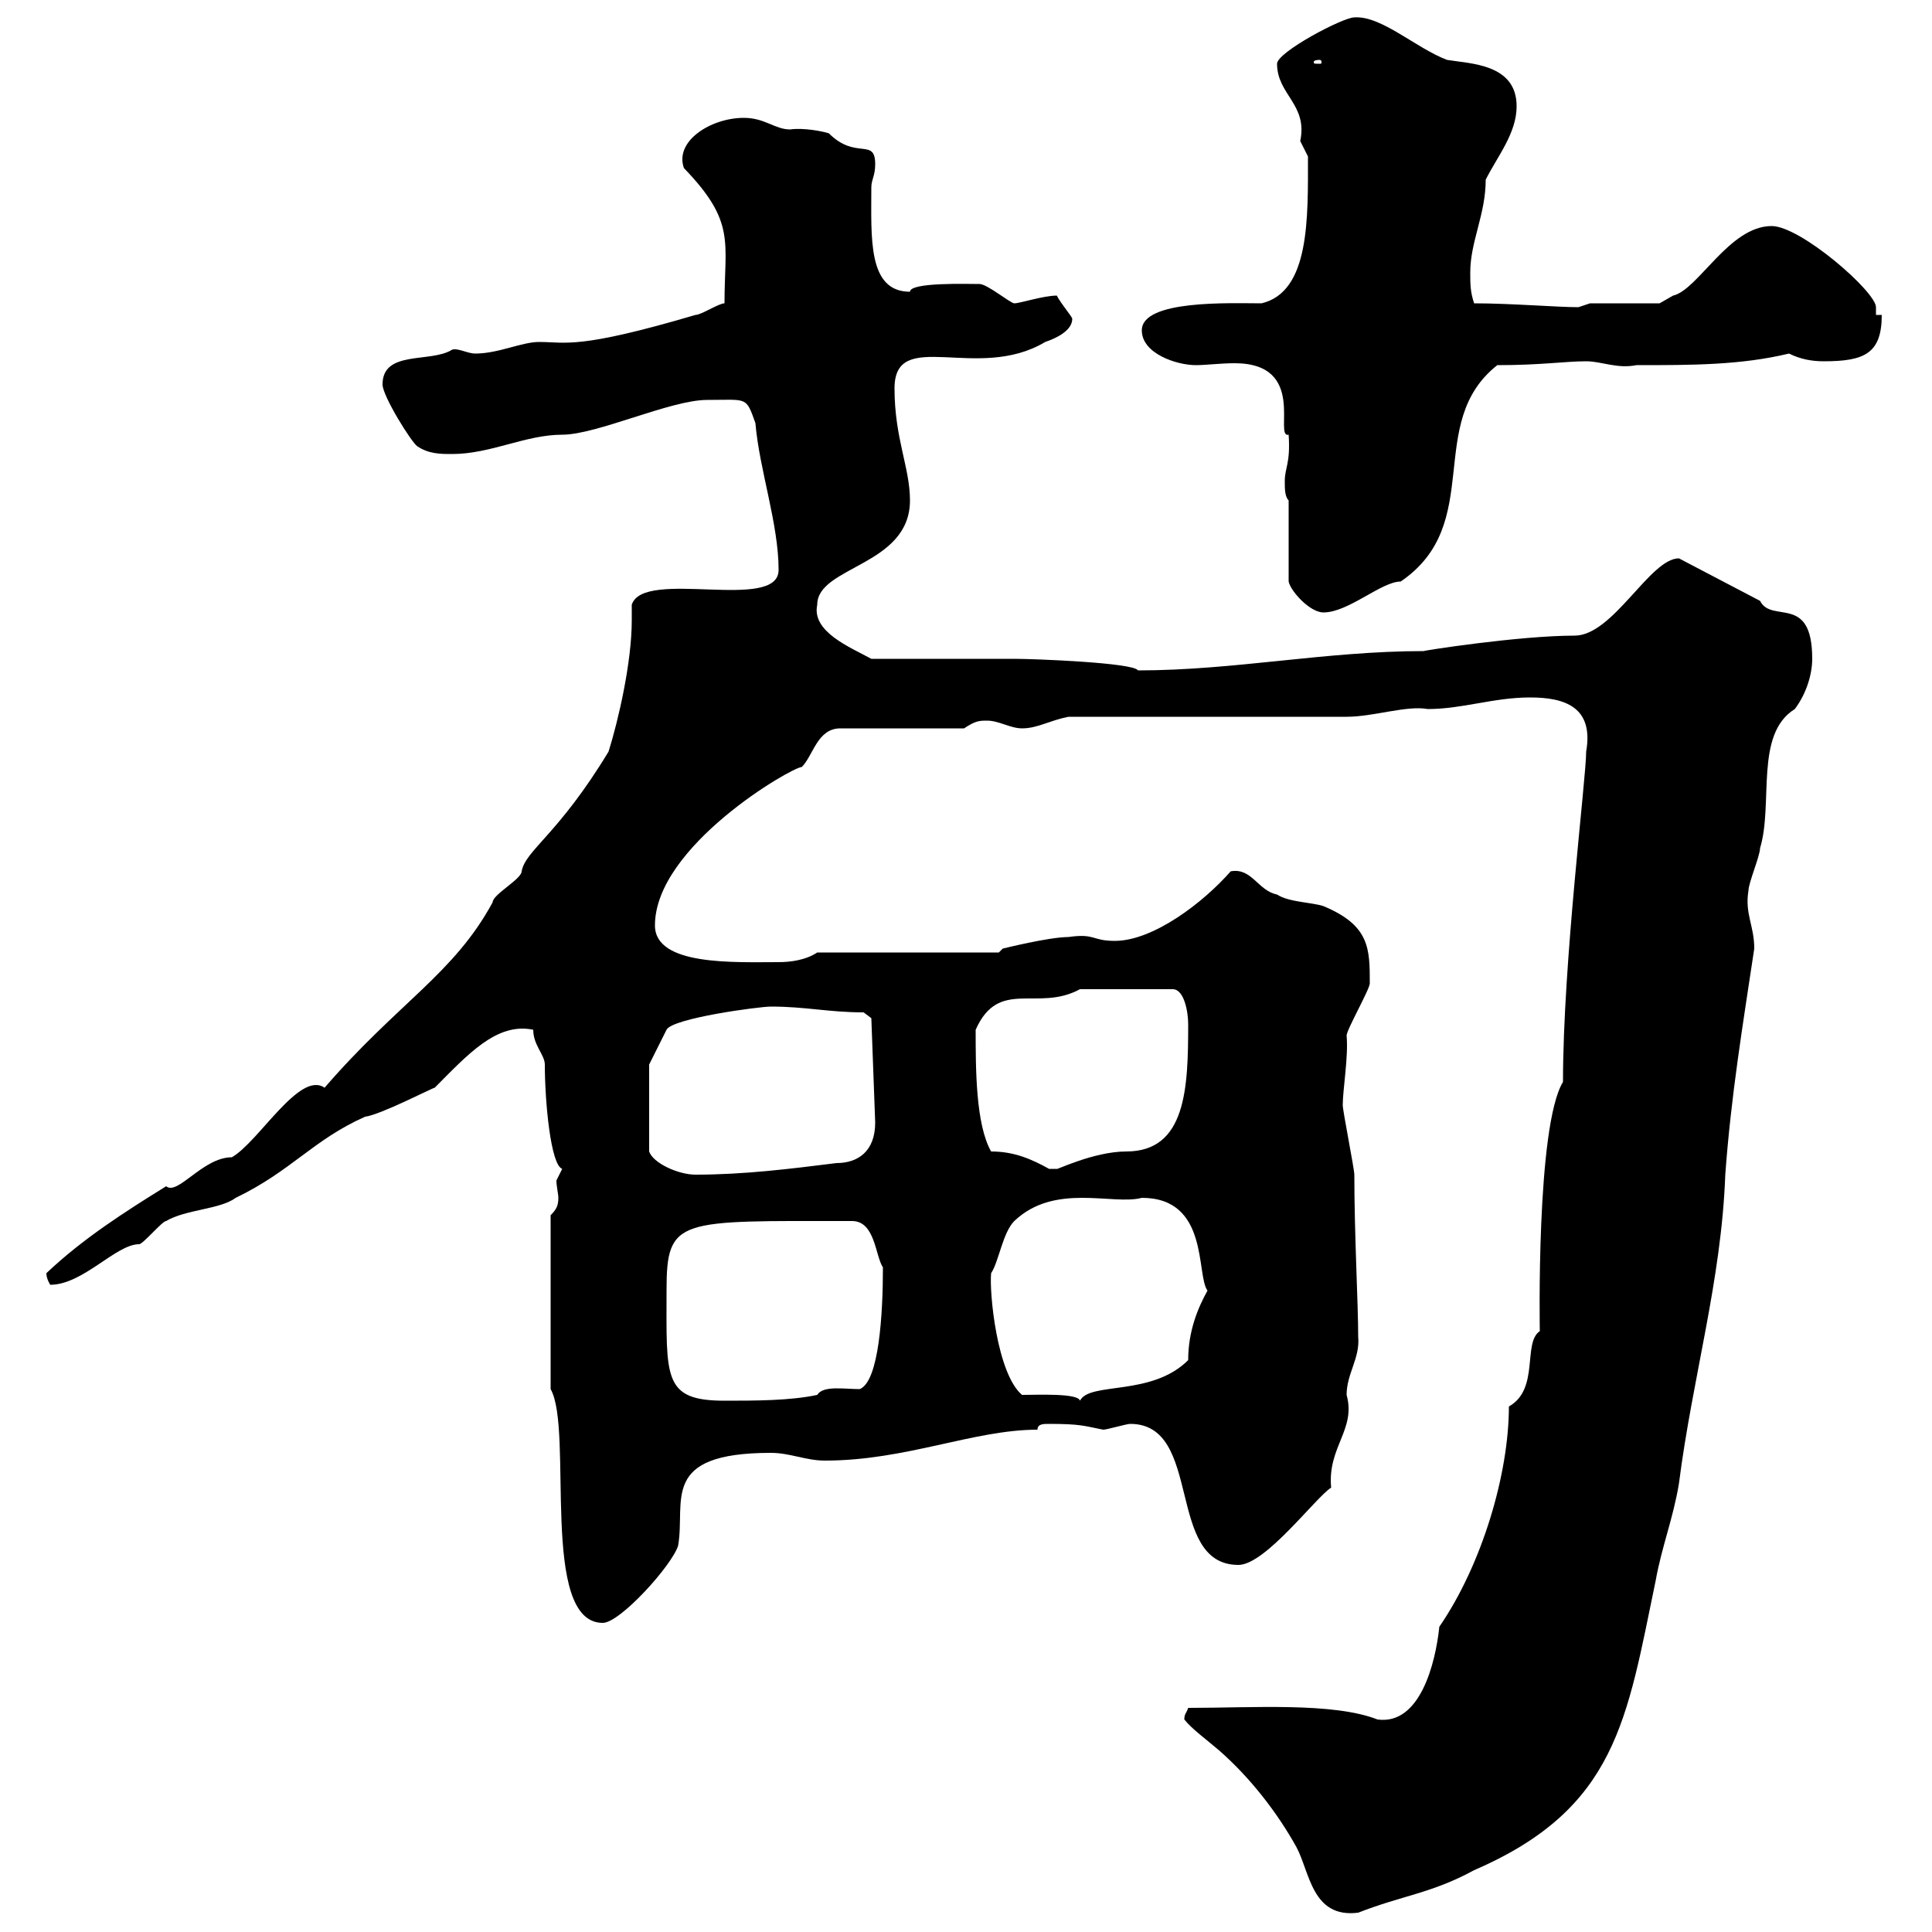 <svg xmlns="http://www.w3.org/2000/svg" xmlns:xlink="http://www.w3.org/1999/xlink" width="300" height="300"><path d="M183.90 267C185.10 268.50 187.20 270 189.30 271.80C194.10 276 198.30 281.40 201.30 286.80C203.40 290.70 203.70 297.90 210.90 297C217.80 294.30 222.30 294 228.90 290.40C251.10 280.80 252.60 267 257.10 245.40C258 240.30 259.80 235.80 260.70 230.40C262.80 213.90 267.30 198.90 267.90 182.40C268.80 170.10 270.60 159.30 272.40 147.30C272.40 143.70 270.90 141.90 271.50 138.30C271.50 137.10 273.30 132.90 273.30 131.70C275.40 124.80 272.40 114 278.70 110.10C280.50 107.70 281.40 104.70 281.40 102.30C281.40 92.10 275.10 96.90 273.30 93.30L260.70 86.70C256.20 86.70 250.50 98.70 244.50 98.70C235.80 98.70 220.50 101.10 221.10 101.10C205.80 101.10 191.70 104.10 176.70 104.10C176.10 102.90 160.50 102.30 157.50 102.30L135.30 102.30C132 100.50 126 98.10 126.90 93.90C126.90 87.90 141.30 87.90 141.30 77.70C141.30 72.60 138.90 68.10 138.90 60.30C138.90 50.70 151.80 59.40 162.30 53.10C164.10 52.50 166.50 51.30 166.50 49.50C166.50 49.20 164.70 47.10 164.10 45.90C162 45.90 158.40 47.10 157.50 47.10C156.90 47.10 153.30 44.10 152.10 44.10C150.30 44.10 141.30 43.80 141.30 45.30C134.70 45.30 135.30 36.90 135.30 29.10C135.30 27.90 135.90 27.30 135.90 25.50C135.90 21.30 132.90 24.90 128.70 20.70C127.80 20.40 124.80 19.80 122.70 20.10C120.30 20.10 118.80 18.30 115.50 18.30C110.40 18.30 104.70 21.90 106.20 26.10C114.30 34.50 112.50 37.50 112.50 47.10C111.60 47.10 108.90 48.90 108 48.90C89.70 54.30 87.90 53.10 83.70 53.10C81 53.10 77.40 54.90 73.80 54.90C72.60 54.90 71.10 54 70.20 54.30C66.90 56.40 59.40 54.30 59.40 59.70C59.40 61.50 63.90 68.70 64.80 69.30C66.60 70.50 68.40 70.50 70.20 70.50C76.20 70.50 81.60 67.50 87.30 67.50C92.70 67.50 104.10 62.10 109.80 62.10C116.10 62.10 115.80 61.50 117.30 65.70C117.90 72.90 120.90 81.30 120.90 88.50C120.90 95.10 99.90 88.20 98.10 93.90C98.10 94.50 98.10 95.70 98.10 96.30C98.10 102.90 96 111.90 94.50 116.70C86.70 129.60 81.60 132 81 135.30C81 136.50 76.50 138.90 76.50 140.10C70.50 151.20 61.80 155.70 50.40 168.90C46.50 166.20 40.20 177.30 36 179.70C31.50 179.70 27.60 185.70 25.80 184.20C19.50 188.10 12.90 192.30 7.20 197.70C7.20 198.60 7.80 199.50 7.80 199.50C12.90 199.50 18 193.20 21.60 193.20C22.20 193.20 25.20 189.60 25.80 189.60C28.80 187.80 34.20 187.80 36.60 186C45.30 181.80 48.60 177 56.70 173.40C59.10 173.10 67.20 168.90 67.50 168.90C72.60 163.80 77.10 158.70 82.80 159.90C82.80 162.30 84.60 163.80 84.60 165.30C84.60 171 85.50 180.90 87.30 181.50C87.30 181.50 86.40 183.30 86.40 183.30C86.40 184.20 86.70 185.40 86.70 186C86.70 187.20 86.40 187.80 85.50 188.70L85.50 215.70C89.10 222 83.70 252 93.60 252C96.30 252 104.40 243 105.30 240C106.50 233.10 102.30 225.60 119.70 225.60C122.70 225.60 125.10 226.80 128.10 226.80C140.70 226.80 151.20 222 161.10 222C161.10 221.10 162 221.10 162.90 221.10C167.70 221.10 168.30 221.40 171.30 222C171.90 222 174.90 221.10 175.50 221.10C186.90 221.10 180.90 243 192.30 243C196.50 243 204.30 232.50 206.70 231C206.10 224.70 210.60 222 209.10 216.60C209.10 213.30 211.20 210.90 210.90 207.60C210.90 202.50 210.30 191.70 210.30 182.40C210.30 181.50 208.50 172.50 208.50 171.60C208.50 169.20 209.40 164.10 209.10 160.80C209.10 159.90 212.70 153.60 212.70 152.70C212.70 147.30 212.70 143.70 205.50 140.70C203.70 140.10 200.10 140.10 198.30 138.90C195.30 138.30 194.40 134.70 191.10 135.30C186.90 140.10 179.10 146.10 173.10 146.10C169.50 146.10 170.10 144.90 165.90 145.50C162.90 145.50 155.70 147.30 155.70 147.30L155.10 147.90L126.90 147.90C125.10 149.10 122.70 149.40 120.90 149.40C114 149.40 101.70 150 101.70 143.70C101.70 131.40 123 119.10 124.50 119.10C126.30 117.30 126.90 113.10 130.50 113.10L149.70 113.10C151.50 111.90 152.10 111.90 153.30 111.90C155.10 111.90 156.90 113.10 158.70 113.10C161.10 113.10 162.90 111.90 165.90 111.30L209.10 111.30C213.30 111.30 218.40 109.50 221.70 110.10C227.10 110.10 231.90 108.30 237.60 108.30C243 108.30 247.50 109.80 246.30 116.70C246.30 120.90 242.70 149.40 242.70 168C238.50 174.90 239.10 206.70 239.10 206.70C236.40 208.50 239.10 215.70 234.30 218.40C234.30 228.90 230.10 243 223.50 252.60C222.90 258.30 220.50 267.90 213.90 267C207 264.30 194.40 265.20 184.50 265.20C184.20 266.10 183.90 266.10 183.90 267ZM103.50 200.40C103.50 189 105.30 189.60 132.30 189.60C135.90 189.60 135.90 195 137.10 196.80C137.10 204 136.50 214.50 133.50 215.70C131.10 215.70 127.80 215.10 126.90 216.60C122.70 217.50 117.30 217.50 112.50 217.50C102.90 217.50 103.50 213.90 103.50 200.40ZM158.70 216.60C154.80 213.30 153.60 200.70 153.90 197.70C155.10 195.90 155.70 191.40 157.50 189.60C163.80 183.60 172.80 187.20 177.30 186C187.80 186 185.70 198 187.50 200.40C186 203.10 184.50 206.70 184.50 211.20C178.80 216.90 169.20 214.50 167.70 217.50C167.40 216.30 161.10 216.60 158.70 216.60ZM119.70 156.30C125.10 156.30 128.70 157.20 134.10 157.20L135.30 158.10L135.90 174.30C135.90 178.80 133.20 180.60 129.90 180.60C122.70 181.50 115.50 182.40 108 182.40C105.30 182.40 101.40 180.60 100.80 178.80L100.80 165.30C100.80 165.30 102.60 161.70 103.50 159.90C104.40 158.10 117.90 156.30 119.70 156.30ZM153.90 178.80C151.50 174.60 151.50 165.90 151.50 159.90C155.10 151.80 161.10 157.20 167.70 153.60L182.10 153.60C183.90 153.60 184.50 157.20 184.50 159C184.50 168.90 184.20 178.80 174.90 178.80C169.80 178.80 163.80 181.80 164.10 181.50C164.10 181.50 164.10 181.50 162.90 181.50C160.20 180 157.50 178.80 153.90 178.80ZM200.10 77.70L200.10 90.30C200.40 91.80 203.40 95.10 205.50 95.10C209.40 95.10 214.50 90.30 217.50 90.30C230.70 81.30 221.10 65.70 232.50 56.70C239.40 56.70 243 56.10 246.30 56.10C248.70 56.10 251.10 57.30 254.10 56.70C262.80 56.70 270.30 56.70 277.80 54.90C279.60 55.80 281.40 56.10 283.20 56.10C289.50 56.10 292.20 54.90 292.20 48.90L291.30 48.90C291.30 48.60 291.30 48.30 291.30 47.70C291.30 45.30 279.60 35.10 275.10 35.10C268.50 35.10 263.70 45 259.80 45.90C259.80 45.90 257.70 47.10 257.70 47.10L246.90 47.10C246.90 47.10 245.10 47.70 245.10 47.70C241.80 47.70 234.60 47.10 228.90 47.10C228.30 45.30 228.30 44.10 228.30 42.30C228.30 37.50 230.70 33.30 230.70 27.90C232.50 24.30 235.50 20.70 235.50 16.50C235.50 9.90 228.30 9.90 224.70 9.30C219.90 7.50 214.50 2.40 210.30 2.70C208.50 2.70 198.30 8.10 198.30 9.90C198.30 14.70 203.10 16.20 201.90 21.90C201.90 21.90 203.10 24.30 203.10 24.30C203.10 33.90 203.40 45.30 195.90 47.10C191.10 47.10 177.30 46.50 177.30 51.30C177.30 54.90 182.70 56.70 185.70 56.70C187.20 56.70 189.60 56.40 191.70 56.40C203.10 56.40 197.70 68.10 200.10 67.50C200.40 72 199.50 72.60 199.50 74.70C199.50 75.90 199.50 77.10 200.10 77.70ZM204.90 9.30C205.20 9.30 205.20 9.60 205.20 9.60C205.20 9.90 205.20 9.90 204.90 9.90C204 9.90 204 9.90 204 9.60C204 9.60 204 9.30 204.90 9.30Z"/></svg>